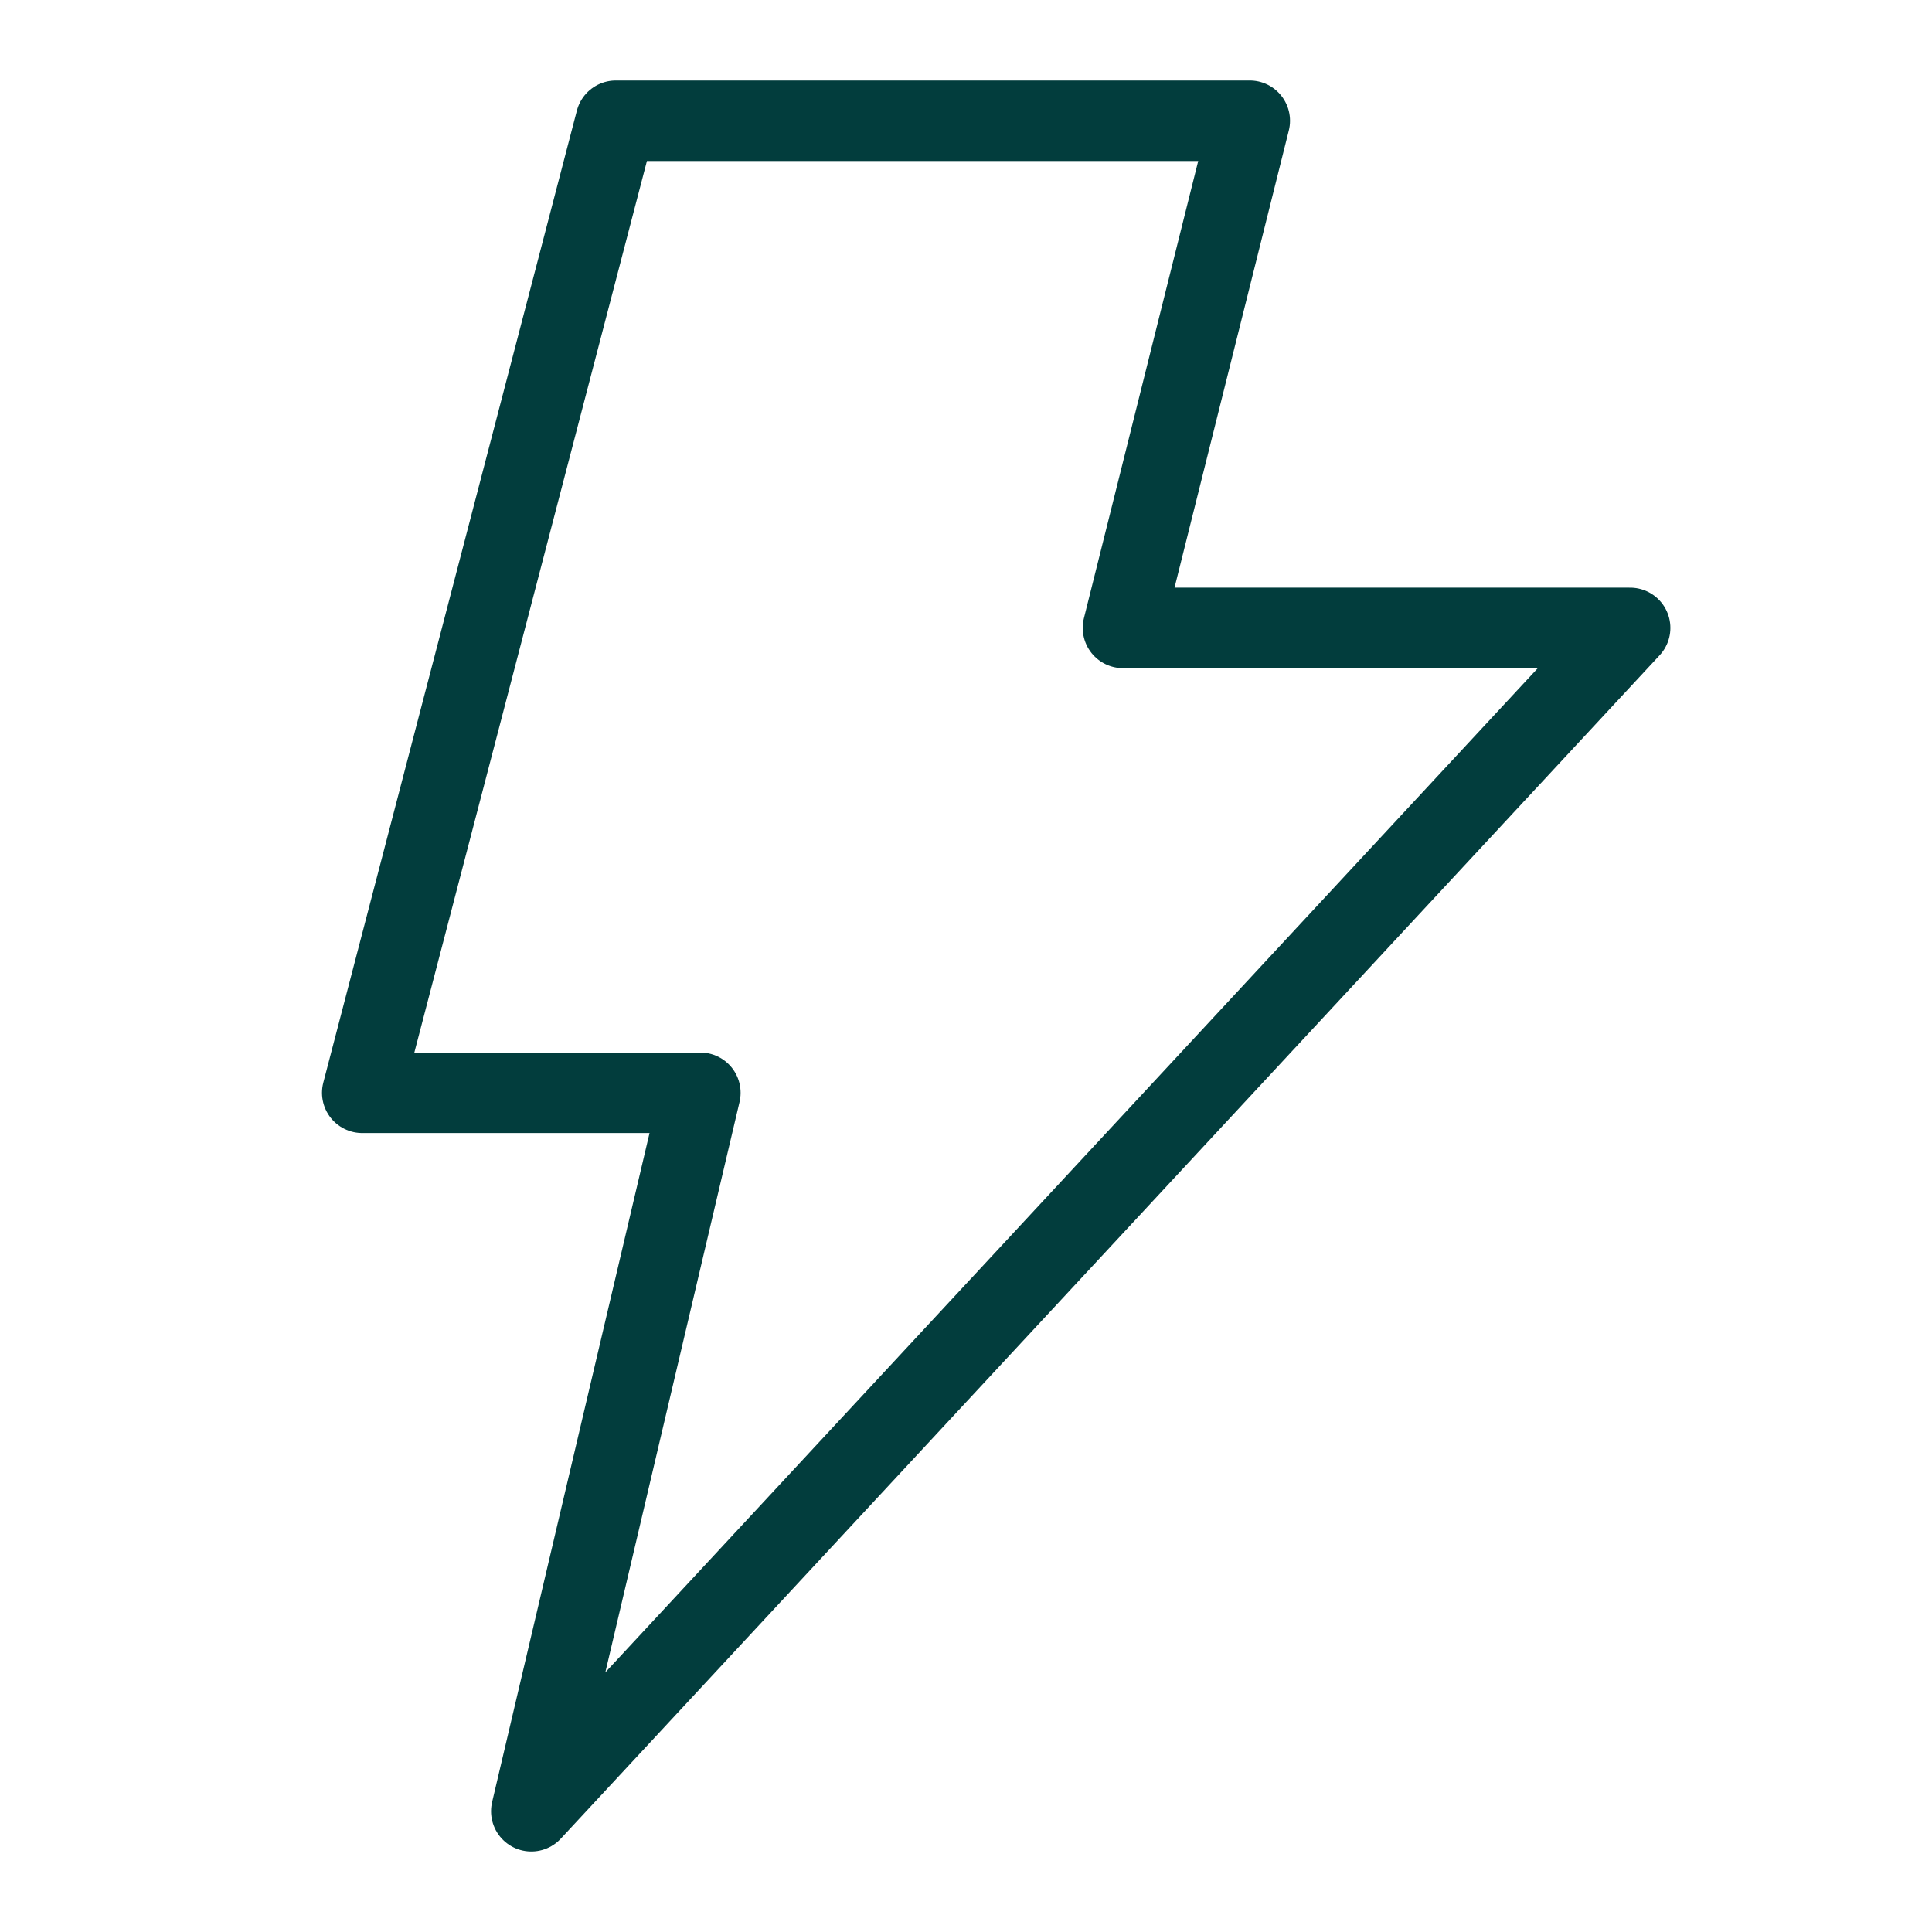 <svg xmlns="http://www.w3.org/2000/svg" fill="none" viewBox="0 0 24 24" height="24" width="24">
<path stroke-linejoin="round" stroke-linecap="round" stroke="#023D3D" d="M15.525 1.5H7.65L4.5 13.575H8.7L6.6 22.5L20.25 7.8H13.95L15.525 1.5Z"></path>
</svg>
